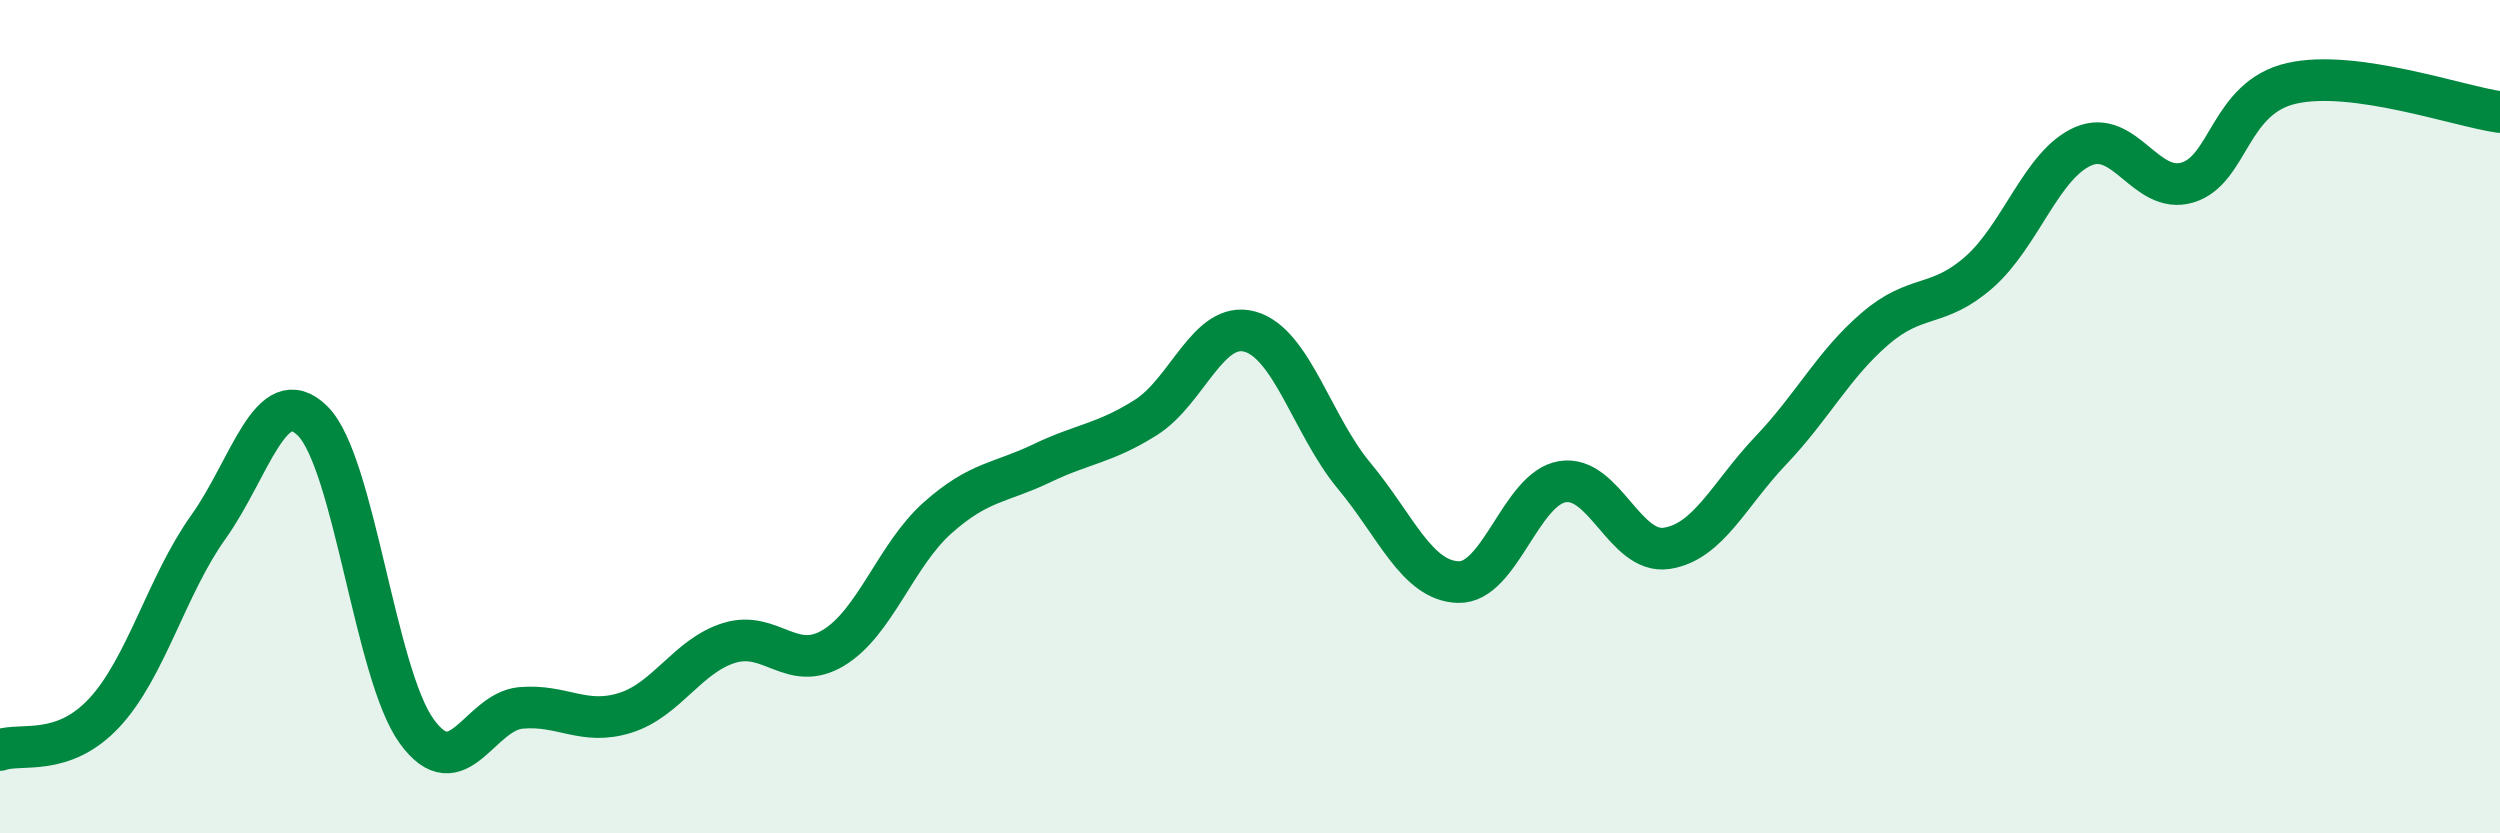 
    <svg width="60" height="20" viewBox="0 0 60 20" xmlns="http://www.w3.org/2000/svg">
      <path
        d="M 0,18 C 0.5,17.82 1.5,18.18 2.5,17.11 C 3.5,16.04 4,14.05 5,12.65 C 6,11.25 6.5,9.12 7.5,10.1 C 8.5,11.08 9,16.17 10,17.55 C 11,18.93 11.5,17.08 12.5,16.99 C 13.5,16.9 14,17.42 15,17.11 C 16,16.8 16.5,15.74 17.5,15.43 C 18.5,15.12 19,16.15 20,15.55 C 21,14.95 21.5,13.32 22.5,12.43 C 23.5,11.54 24,11.6 25,11.12 C 26,10.64 26.5,10.65 27.5,10.02 C 28.5,9.39 29,7.68 30,7.96 C 31,8.24 31.5,10.22 32.5,11.42 C 33.5,12.62 34,13.94 35,13.97 C 36,14 36.5,11.72 37.5,11.56 C 38.5,11.4 39,13.31 40,13.16 C 41,13.01 41.5,11.86 42.5,10.81 C 43.5,9.76 44,8.75 45,7.89 C 46,7.03 46.5,7.41 47.5,6.53 C 48.5,5.65 49,3.94 50,3.51 C 51,3.08 51.5,4.68 52.5,4.38 C 53.5,4.08 53.5,2.34 55,2 C 56.5,1.66 59,2.55 60,2.69L60 20L0 20Z"
        fill="#008740"
        opacity="0.1"
        stroke-linecap="round"
        stroke-linejoin="round"
      />
      <path
        d="M 0,18 C 0.5,17.82 1.5,18.18 2.5,17.11 C 3.5,16.04 4,14.05 5,12.65 C 6,11.25 6.5,9.12 7.5,10.1 C 8.5,11.08 9,16.17 10,17.55 C 11,18.93 11.5,17.08 12.5,16.99 C 13.5,16.9 14,17.42 15,17.11 C 16,16.8 16.5,15.74 17.5,15.43 C 18.5,15.12 19,16.15 20,15.55 C 21,14.95 21.5,13.32 22.5,12.43 C 23.5,11.54 24,11.6 25,11.12 C 26,10.64 26.5,10.65 27.5,10.02 C 28.5,9.39 29,7.68 30,7.96 C 31,8.24 31.5,10.22 32.5,11.42 C 33.5,12.62 34,13.94 35,13.97 C 36,14 36.5,11.72 37.5,11.56 C 38.5,11.4 39,13.31 40,13.16 C 41,13.01 41.5,11.86 42.5,10.81 C 43.5,9.76 44,8.75 45,7.89 C 46,7.03 46.5,7.41 47.5,6.53 C 48.5,5.65 49,3.94 50,3.51 C 51,3.08 51.5,4.68 52.5,4.38 C 53.5,4.08 53.5,2.34 55,2 C 56.5,1.66 59,2.55 60,2.69"
        stroke="#008740"
        stroke-width="1"
        fill="none"
        stroke-linecap="round"
        stroke-linejoin="round"
      />
    </svg>
  